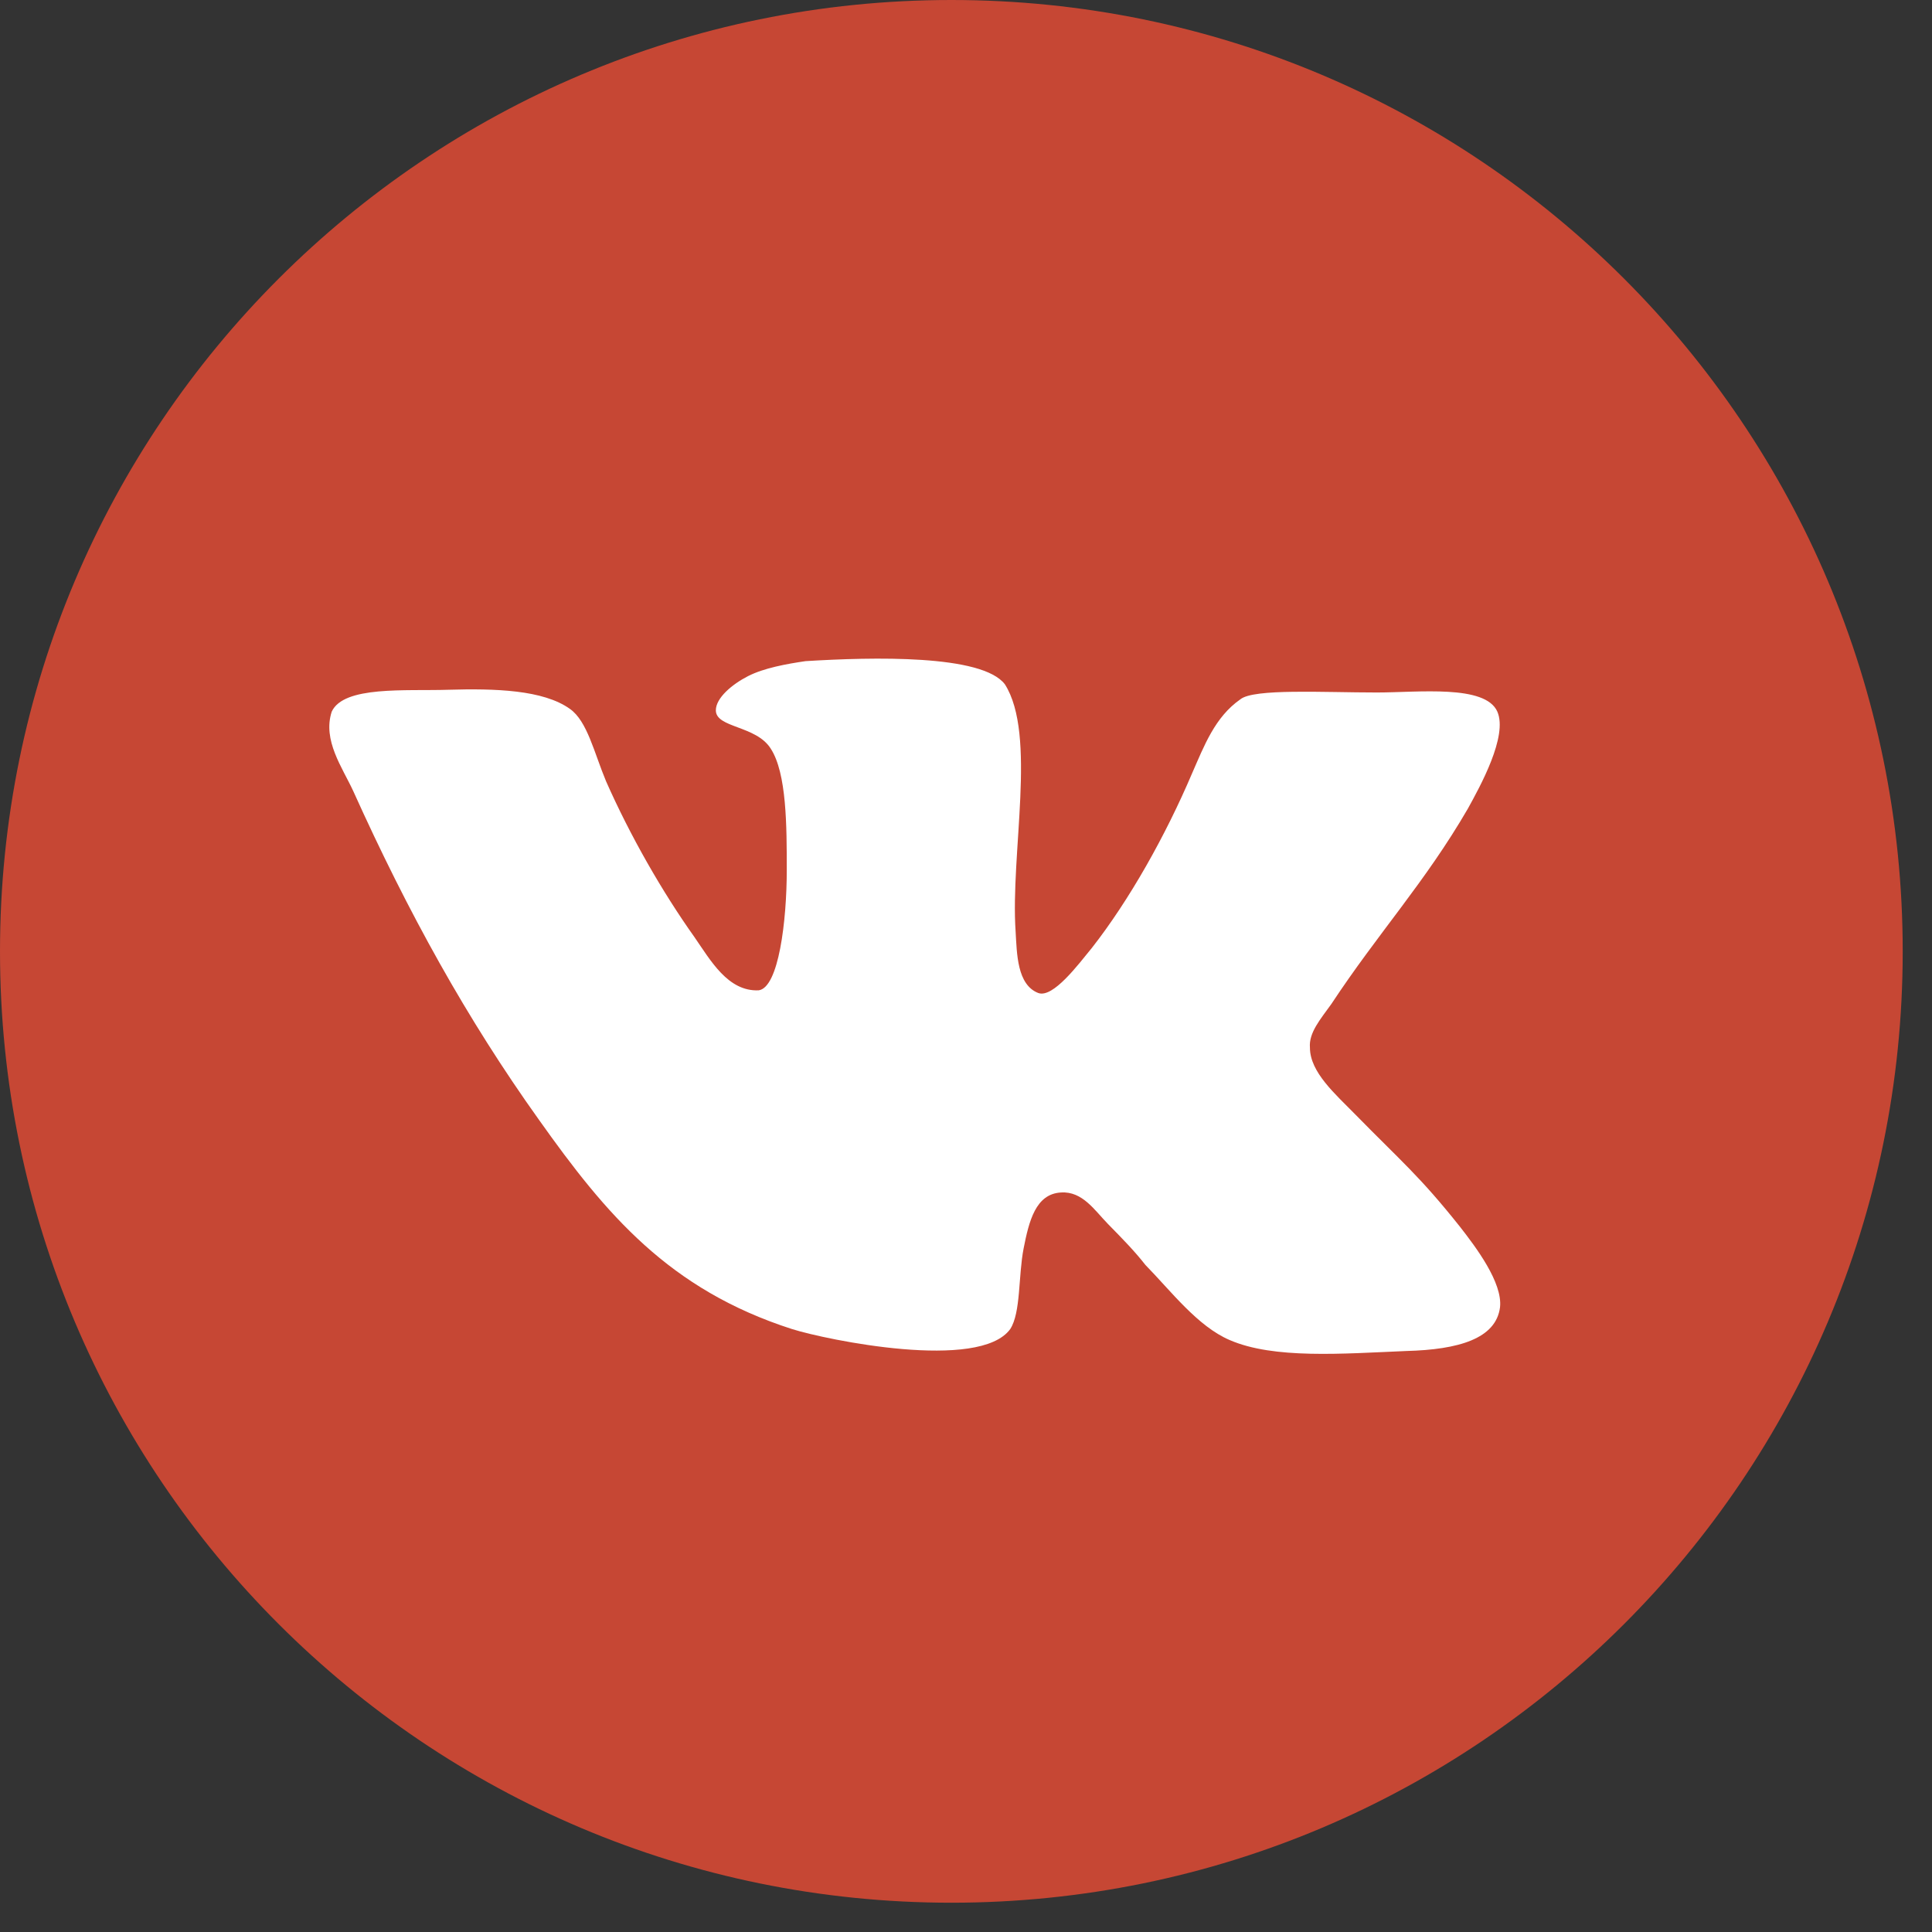 <?xml version="1.0" encoding="UTF-8"?> <svg xmlns="http://www.w3.org/2000/svg" width="44" height="44" viewBox="0 0 44 44" fill="none"><rect x="0" y="0" width="44" height="44" fill="#333333" stroke="none"/><g clip-path="url(#clip0_3053_398)"><path d="M21.667 43.333C33.633 43.333 43.333 33.633 43.333 21.667C43.333 9.701 33.633 0 21.667 0C9.701 0 0 9.701 0 21.667C0 33.633 9.701 43.333 21.667 43.333Z" fill="#C64734"></path><path d="M23.648 22.616C23.16 22.429 23.16 21.714 23.13 21.216C23.008 19.443 23.617 16.736 22.886 15.585C22.368 14.901 19.869 14.963 18.345 15.057C17.918 15.12 17.4 15.212 17.035 15.399C16.669 15.586 16.303 15.897 16.303 16.177C16.303 16.581 17.218 16.519 17.552 17.048C17.918 17.608 17.918 18.821 17.918 19.817C17.918 20.968 17.735 22.493 17.278 22.554C16.577 22.585 16.181 21.869 15.815 21.341C15.084 20.314 14.353 19.038 13.803 17.794C13.53 17.141 13.376 16.425 12.98 16.145C12.371 15.709 11.274 15.678 10.207 15.709C9.232 15.74 7.829 15.615 7.555 16.207C7.342 16.86 7.799 17.482 8.043 18.012C9.292 20.78 10.633 23.207 12.279 25.509C13.803 27.656 15.235 29.367 18.039 30.269C18.832 30.518 22.306 31.234 23.007 30.269C23.251 29.896 23.19 29.055 23.312 28.433C23.434 27.811 23.586 27.189 24.165 27.158C24.653 27.127 24.927 27.562 25.232 27.874C25.568 28.216 25.842 28.496 26.085 28.807C26.665 29.399 27.274 30.207 28.006 30.519C29.011 30.955 30.566 30.83 32.029 30.768C33.217 30.737 34.071 30.488 34.162 29.772C34.224 29.212 33.613 28.403 33.248 27.936C32.333 26.785 31.907 26.443 30.87 25.385C30.413 24.918 29.833 24.42 29.833 23.86C29.803 23.518 30.077 23.207 30.321 22.865C31.388 21.247 32.455 20.096 33.43 18.416C33.704 17.918 34.345 16.767 34.101 16.207C33.827 15.585 32.303 15.771 31.358 15.771C30.139 15.771 28.554 15.677 28.249 15.926C27.669 16.33 27.425 16.984 27.151 17.607C26.542 19.038 25.719 20.5 24.866 21.589C24.56 21.962 23.982 22.739 23.646 22.615L23.648 22.616Z" fill="white"></path></g><defs><clipPath id="clip0_3053_398"><rect width="44" height="44" fill="white"></rect></clipPath></defs></svg> 